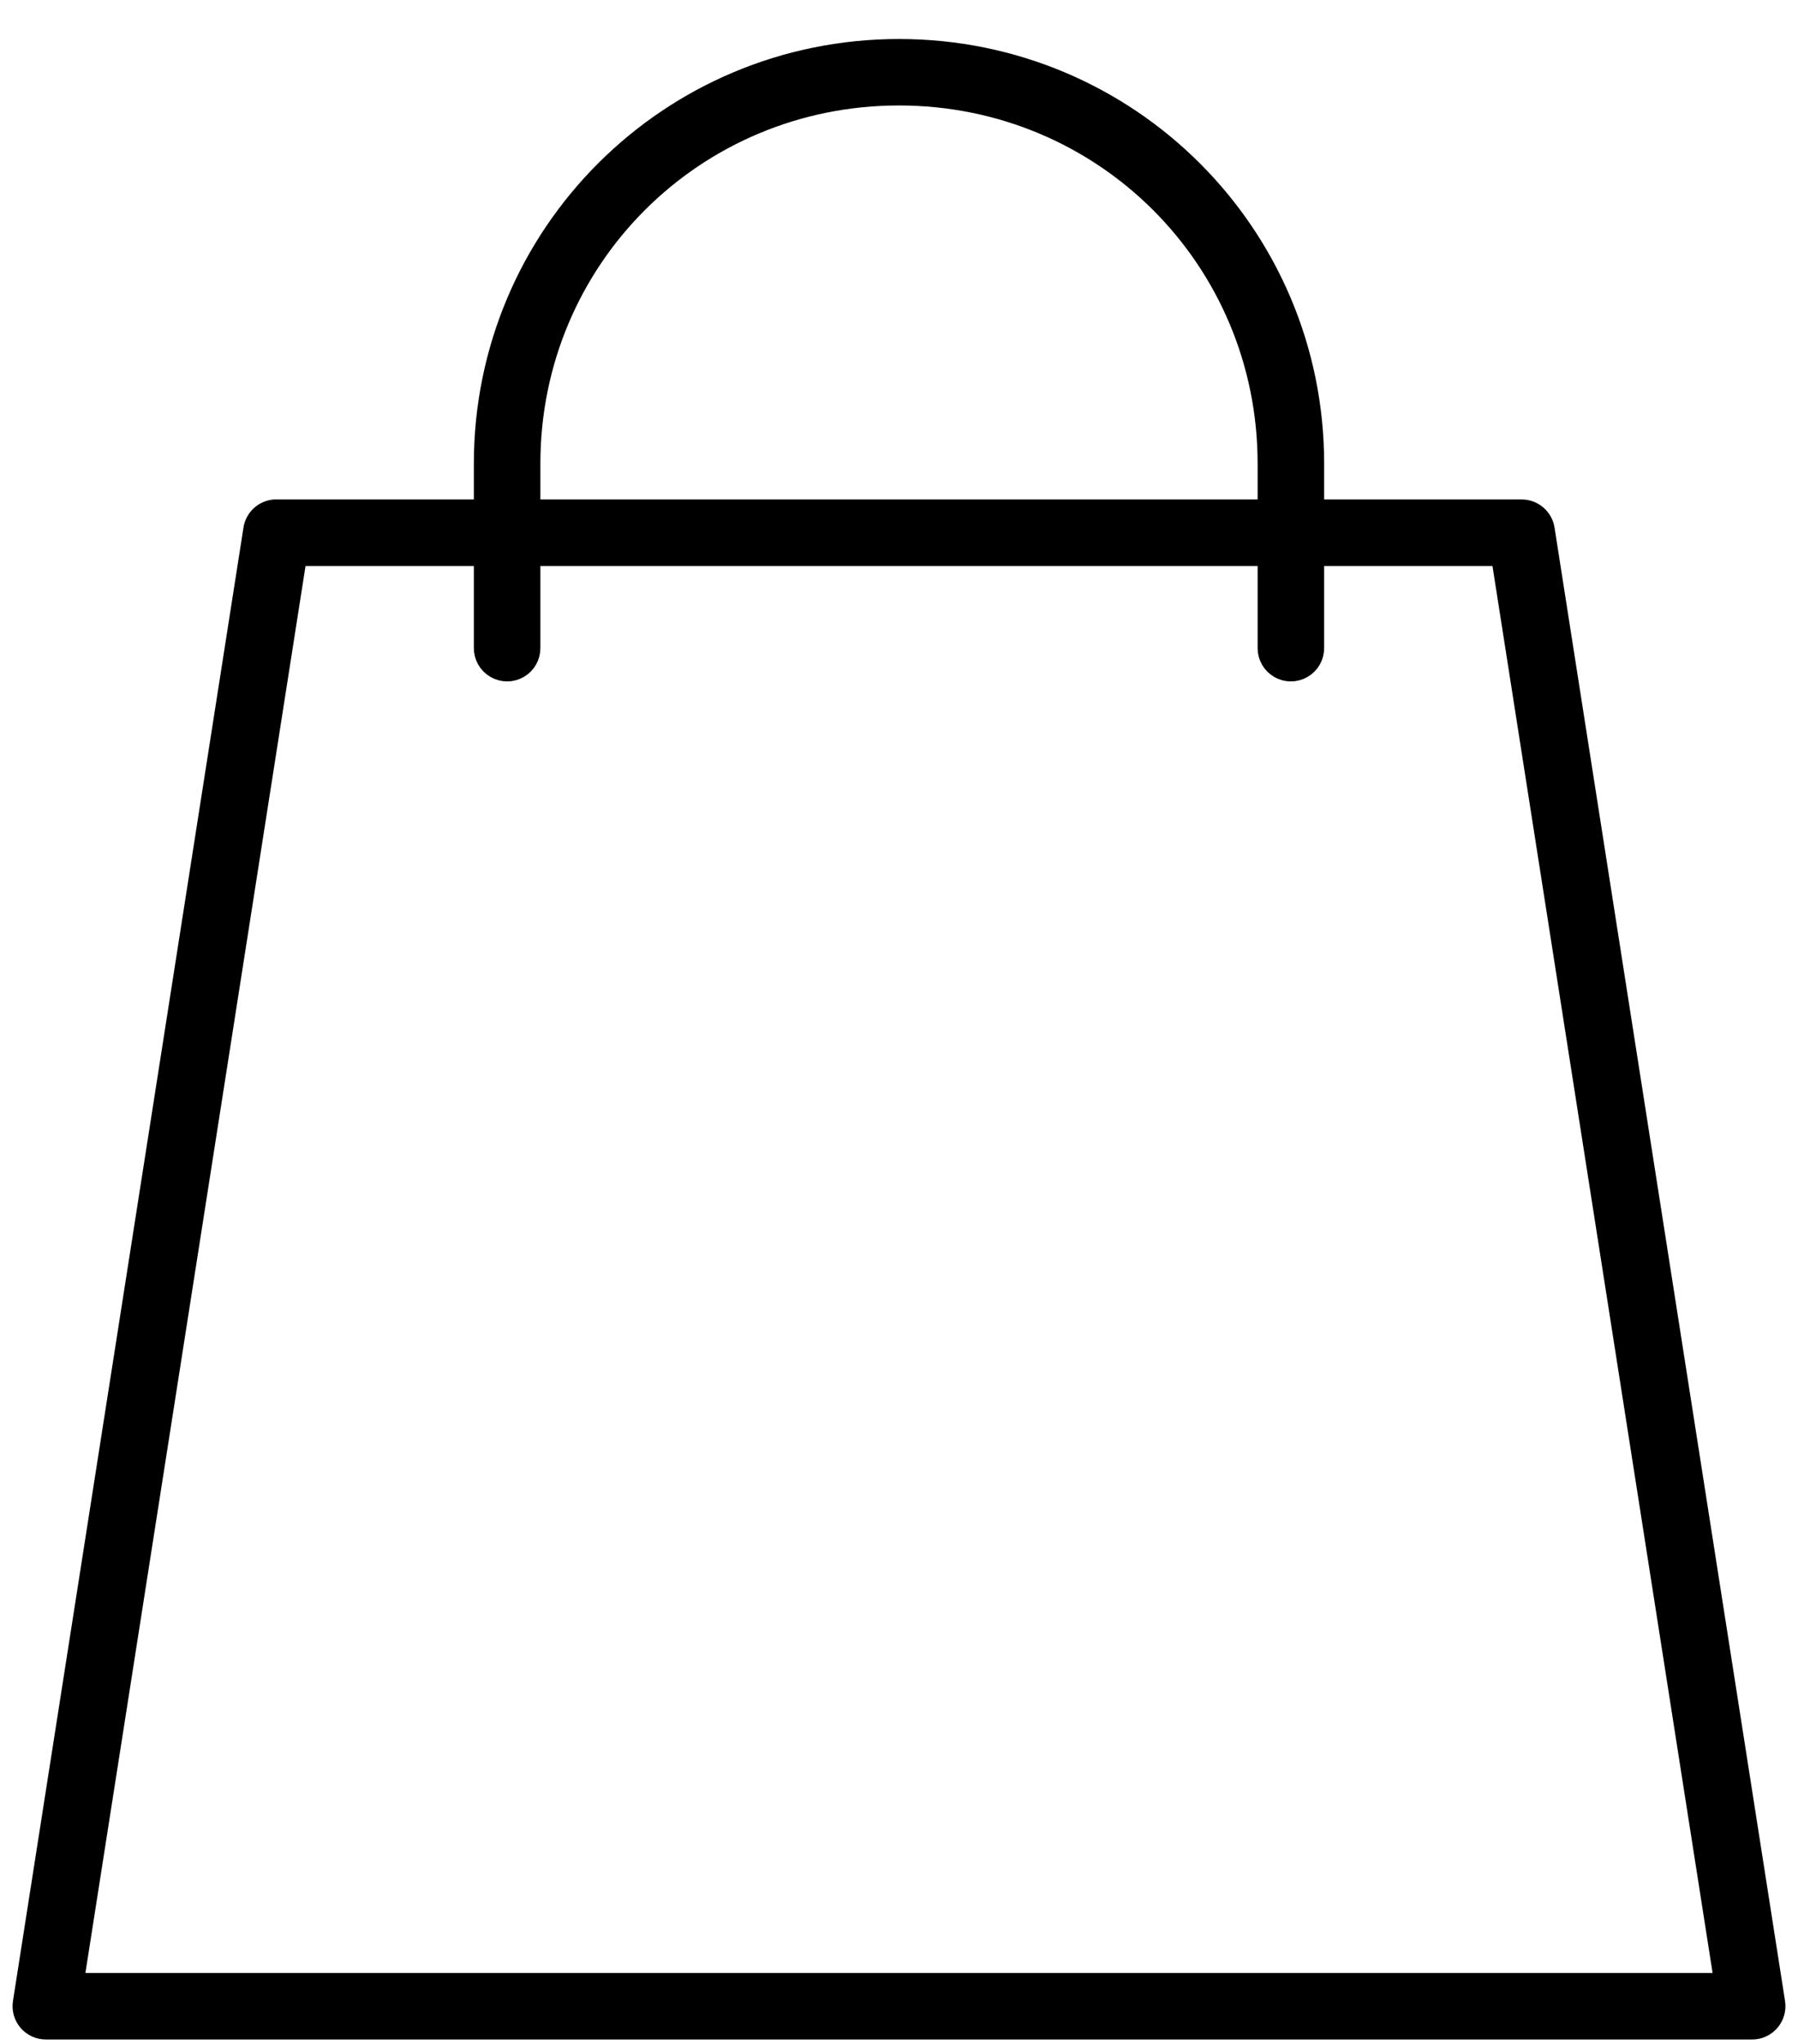 <?xml version="1.0" encoding="UTF-8"?>
<svg width="44px" height="50px" viewBox="0 0 44 50" version="1.1" xmlns="http://www.w3.org/2000/svg" xmlns:xlink="http://www.w3.org/1999/xlink">
    <!-- Generator: Sketch 41.2 (35397) - http://www.bohemiancoding.com/sketch -->
    <title>Shape</title>
    <desc>Created with Sketch.</desc>
    <defs></defs>
    <g id="Symbols" stroke="none" stroke-width="1" fill="none" fill-rule="evenodd">
        <g id="🔴-Cart-6" transform="translate(0, -5)" stroke="#000000" stroke-width="0.5" fill="#000000">
            <g id="Group" transform="translate(0, 6)">
                <path d="M22,0.204 C16.384,0.204 11.846,4.732 11.846,10.342 L11.846,11.468 L6.769,11.468 C6.752,11.468 6.734,11.468 6.716,11.468 C6.456,11.49 6.245,11.686 6.205,11.944 L0.564,47.99 C0.538,48.153 0.586,48.32 0.695,48.446 C0.803,48.572 0.962,48.643 1.128,48.641 L42.872,48.641 C43.038,48.643 43.197,48.572 43.305,48.446 C43.414,48.32 43.462,48.153 43.436,47.99 L37.795,11.944 C37.751,11.667 37.511,11.465 37.231,11.468 L32.154,11.468 L32.154,10.342 C32.154,4.732 27.616,0.204 22,0.204 L22,0.204 Z M22,1.33 C27.01,1.33 31.026,5.336 31.026,10.342 L31.026,11.468 L12.974,11.468 L12.974,10.342 C12.974,5.336 16.99,1.33 22,1.33 L22,1.33 Z M7.263,12.595 L11.846,12.595 L11.846,14.848 C11.843,15.051 11.95,15.24 12.126,15.342 C12.302,15.445 12.519,15.445 12.695,15.342 C12.87,15.24 12.977,15.051 12.974,14.848 L12.974,12.595 L31.026,12.595 L31.026,14.848 C31.023,15.051 31.13,15.24 31.305,15.342 C31.481,15.445 31.698,15.445 31.874,15.342 C32.05,15.24 32.157,15.051 32.154,14.848 L32.154,12.595 L36.737,12.595 L42.202,47.514 L1.798,47.514 L7.263,12.595 L7.263,12.595 Z" id="Shape"></path>
            </g>
        </g>
    </g>
</svg>